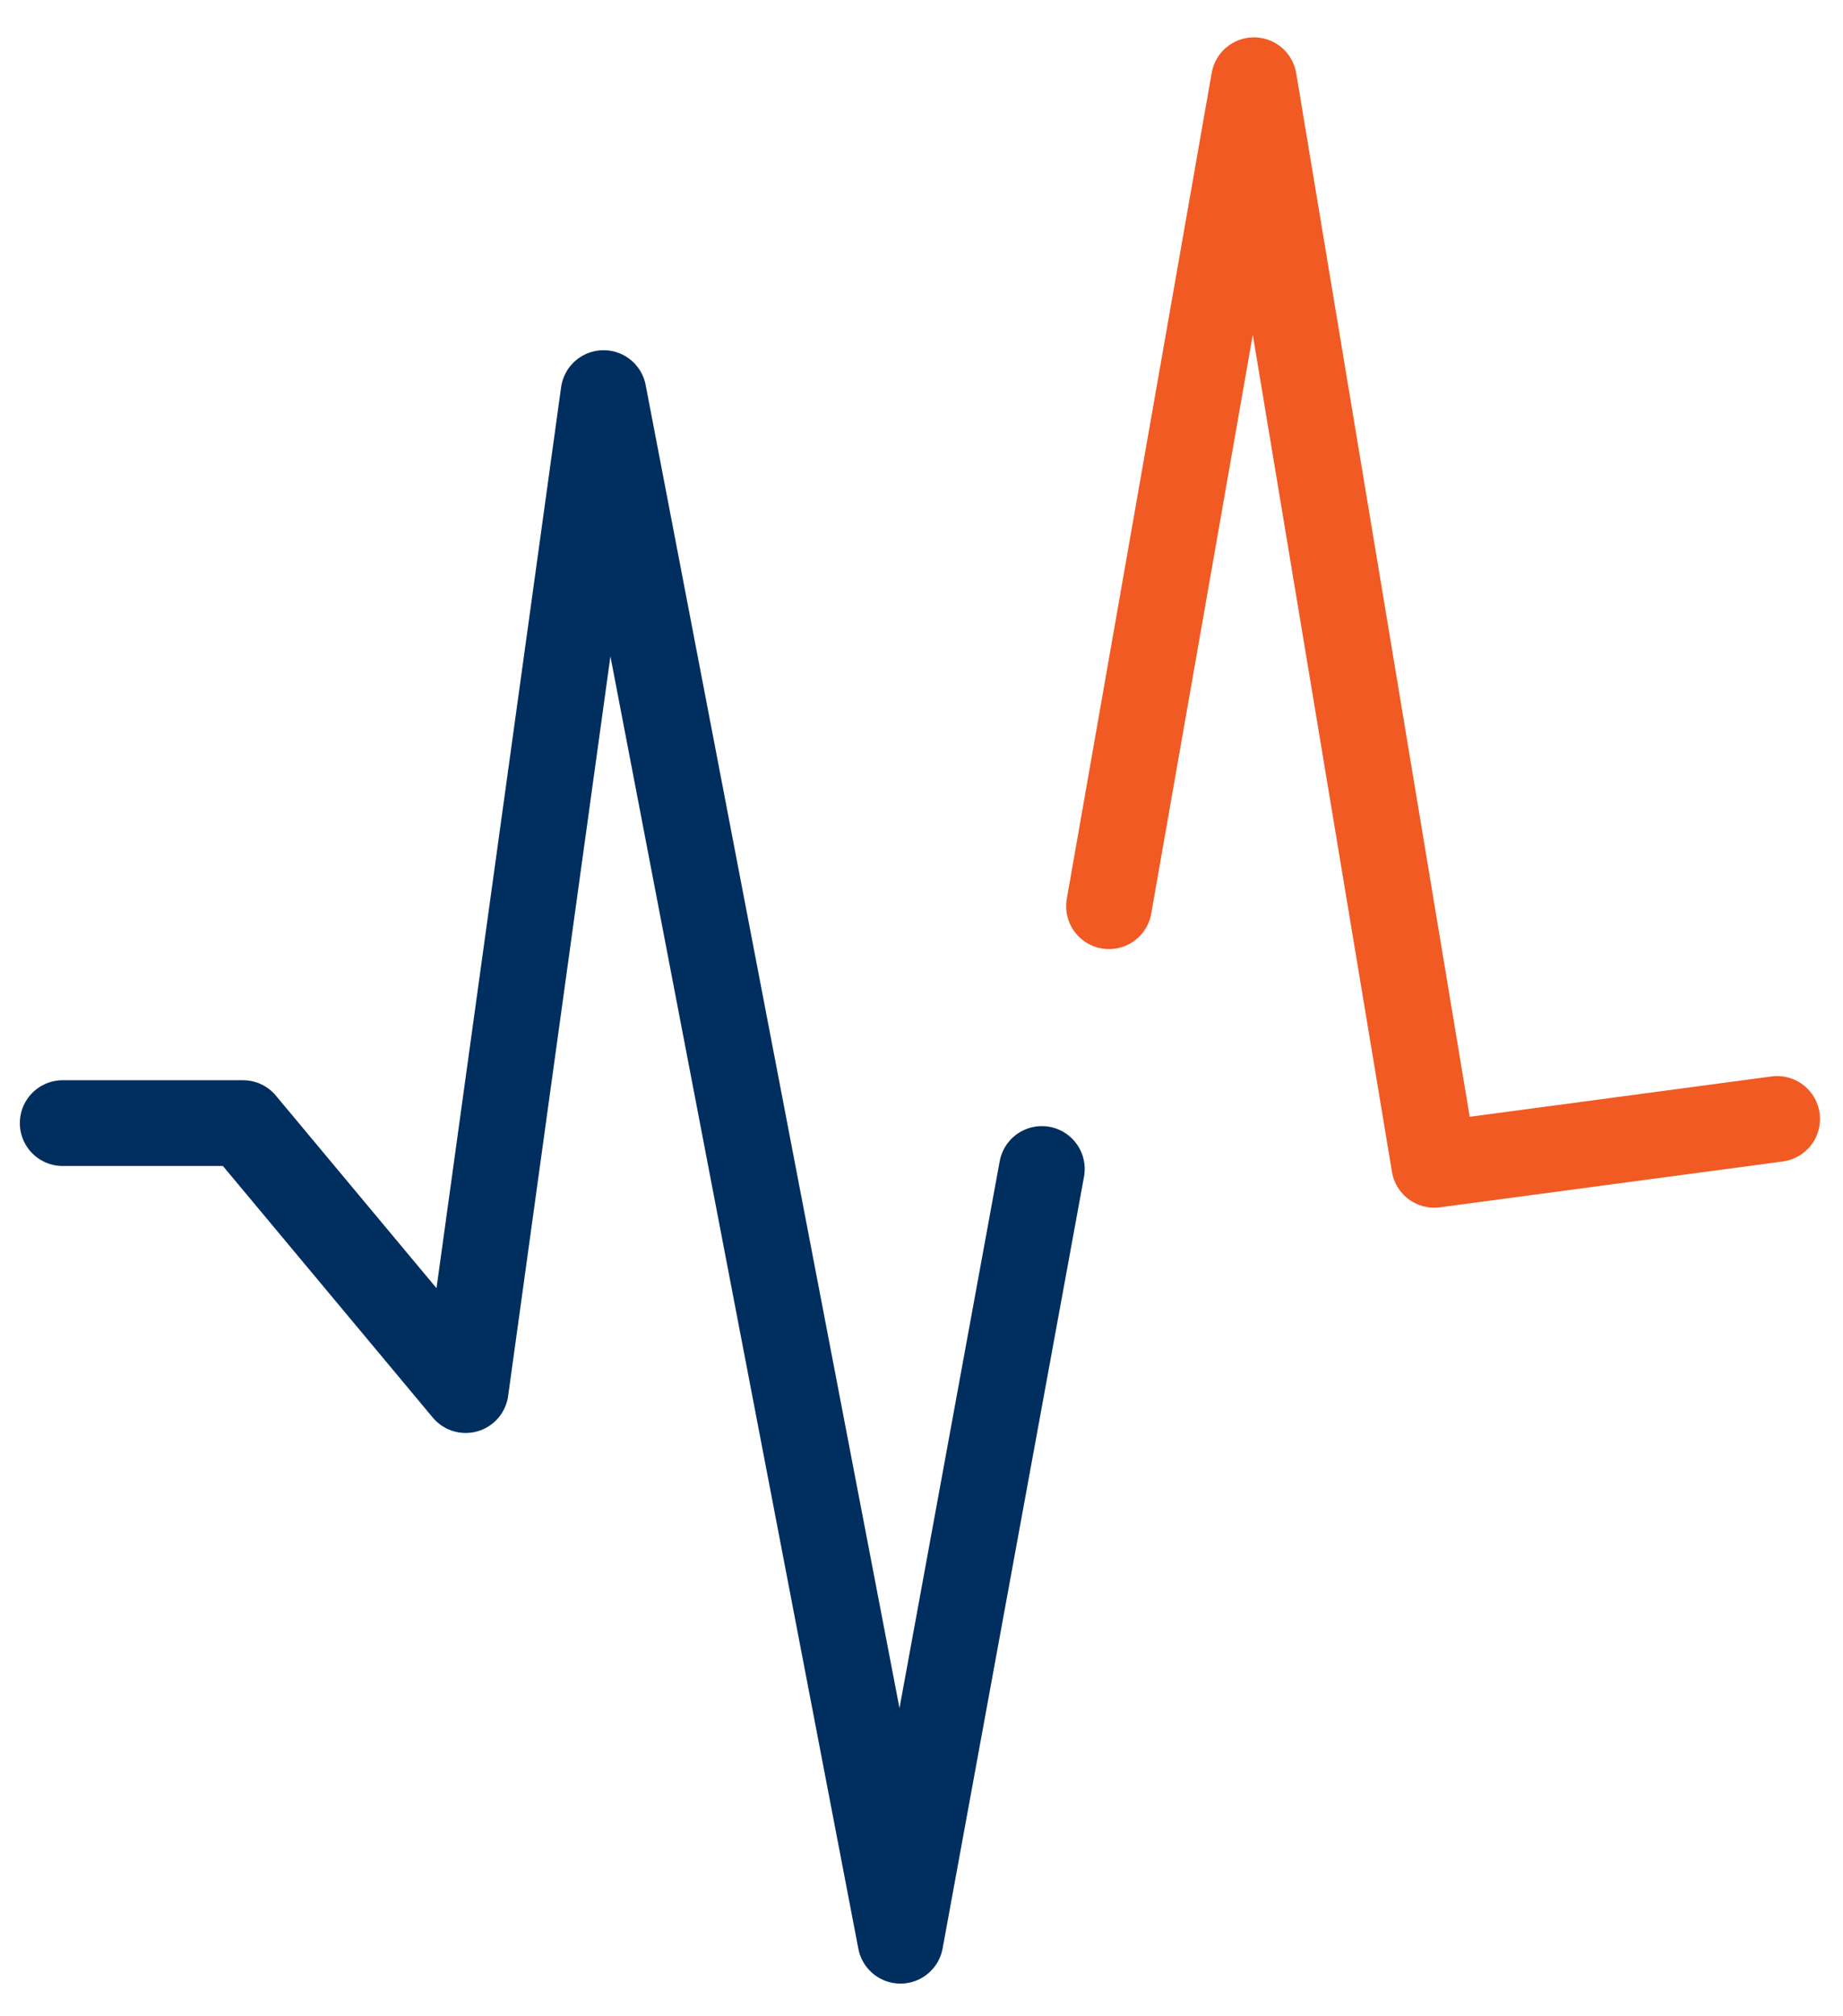 <svg width="43" height="47" viewBox="0 0 43 47" fill="none" xmlns="http://www.w3.org/2000/svg">
<path d="M25.875 21.13L29.256 1.871L33.463 27.16L41.463 26.091" stroke="#F15A22" stroke-width="2" stroke-miterlimit="10" stroke-linecap="round" stroke-linejoin="round"/>
<path d="M1.463 26.188H5.669L10.865 32.413L14.082 9.166L21.009 45.252L24.308 27.258" stroke="#002E5E" stroke-width="2" stroke-linecap="round" stroke-linejoin="round"/>
</svg>
